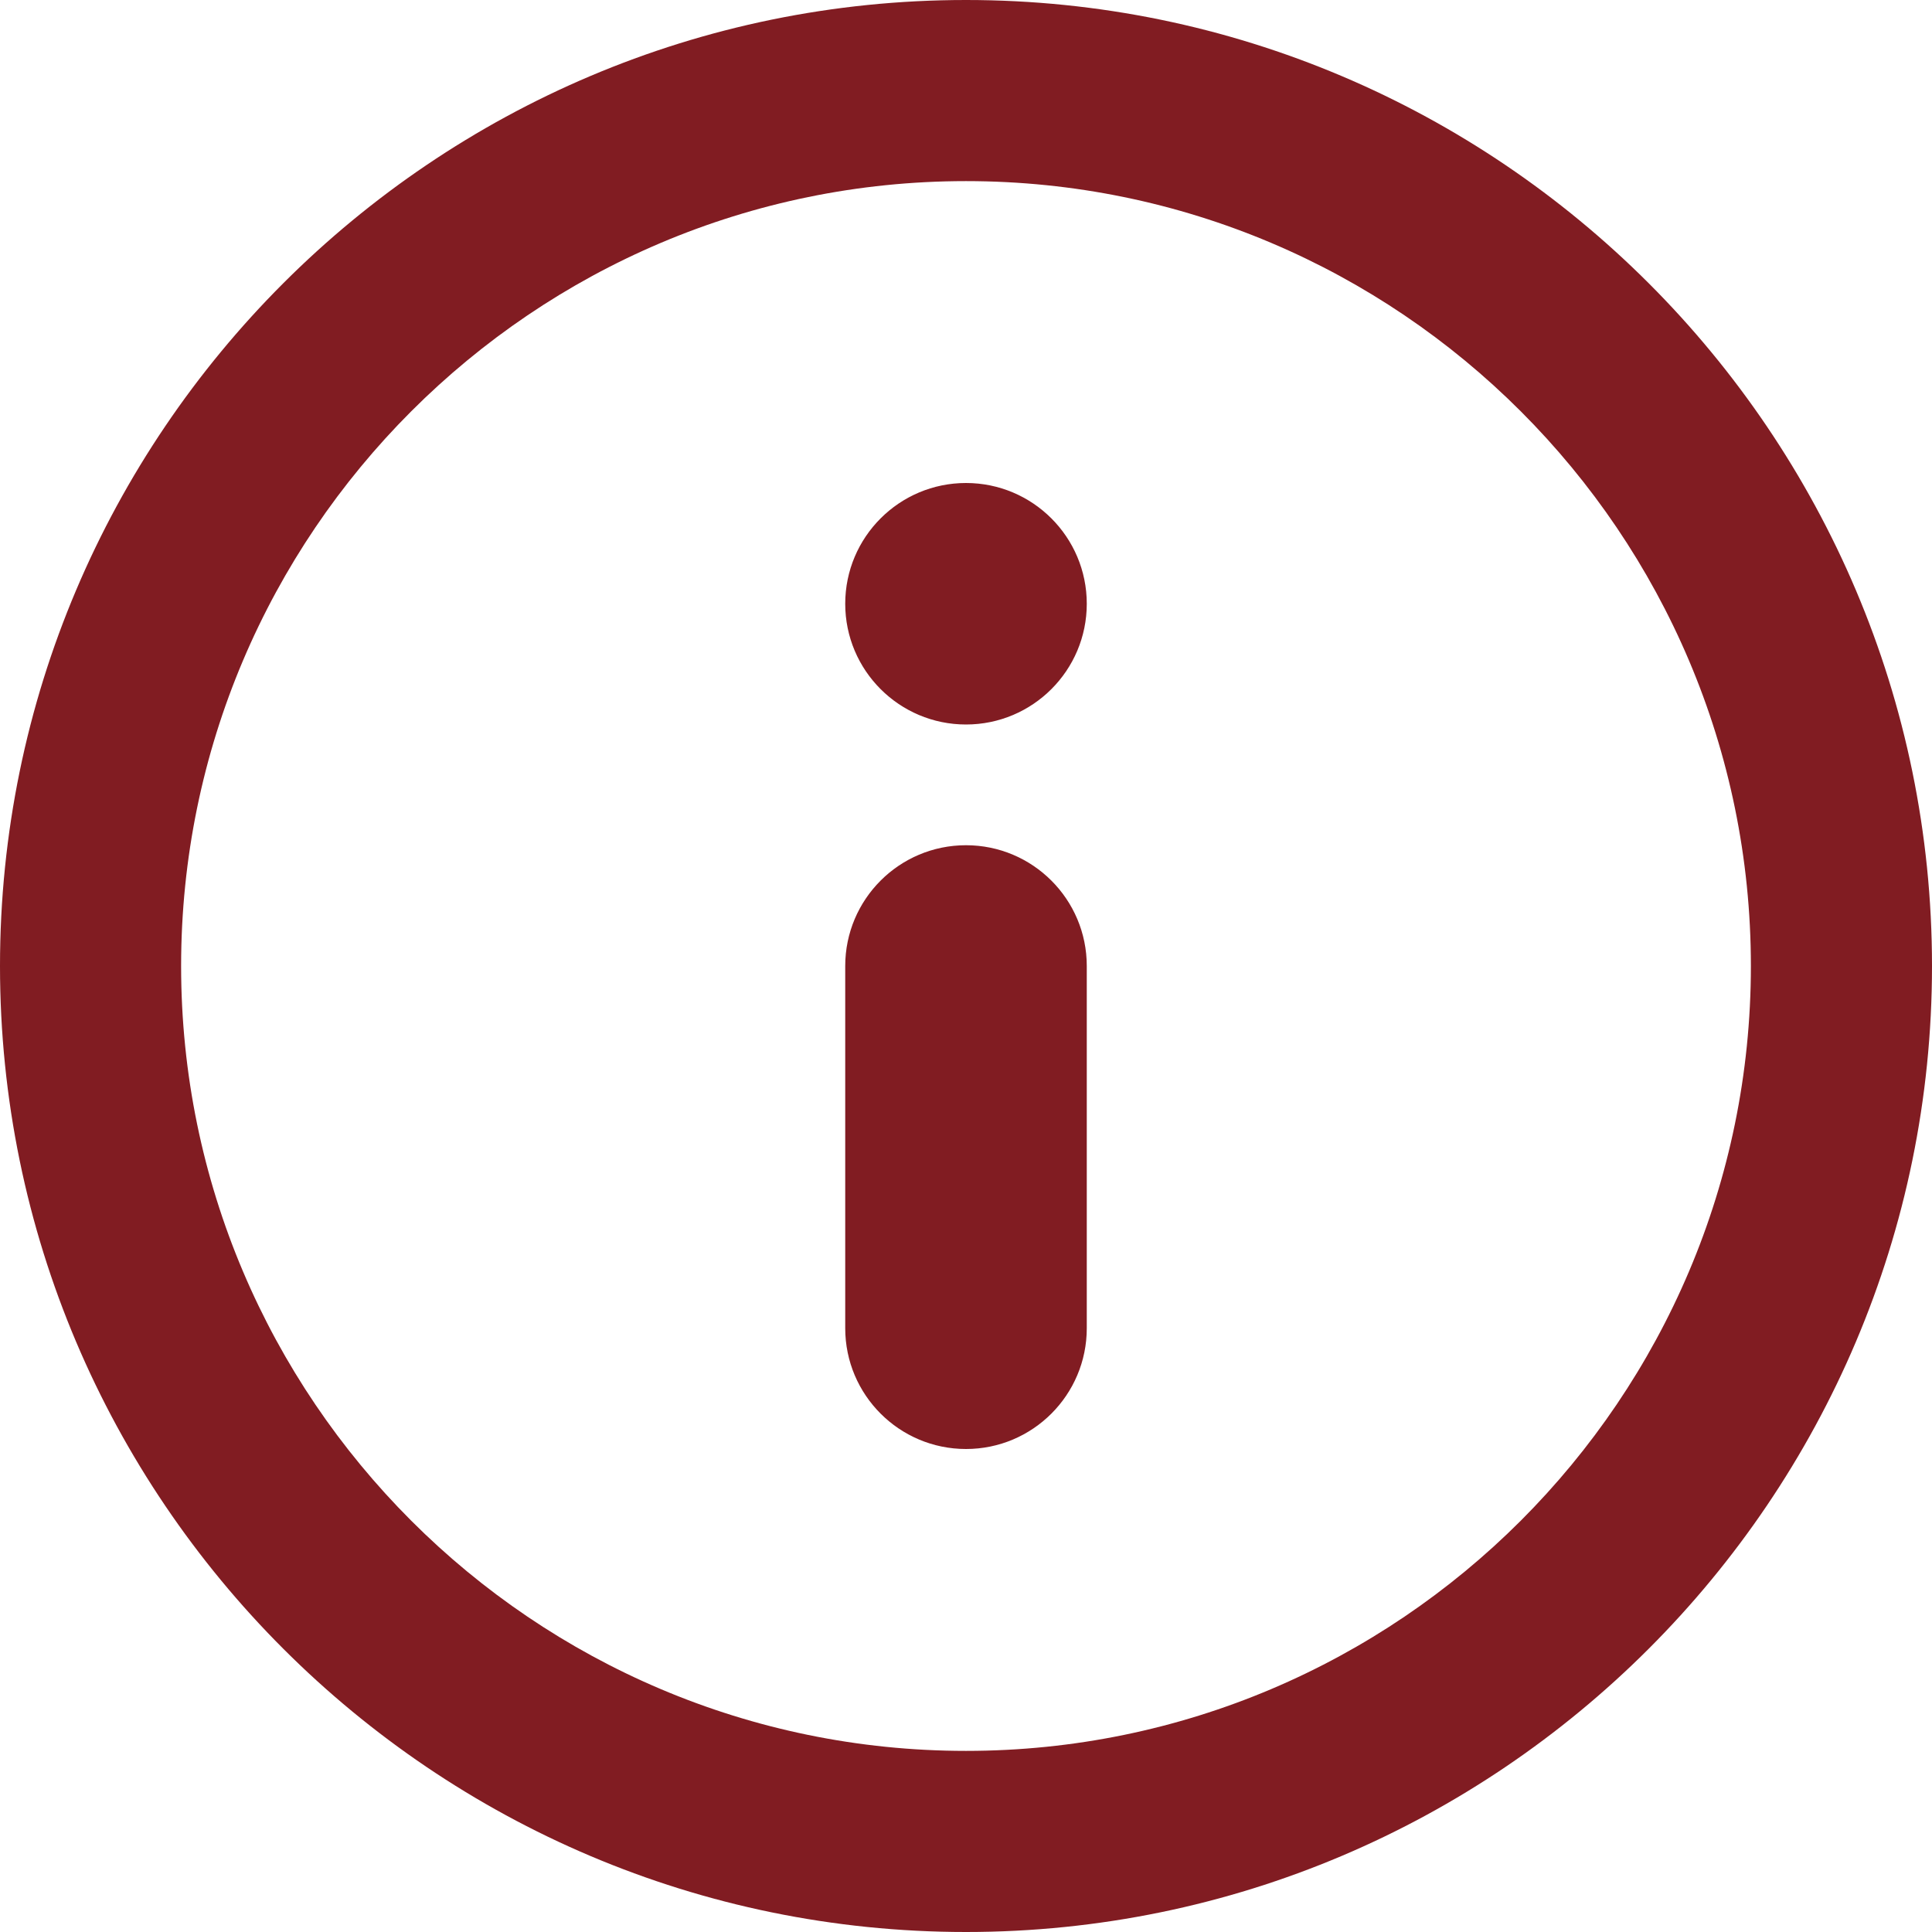 <svg width="39" height="39" viewBox="0 0 39 39" fill="none" xmlns="http://www.w3.org/2000/svg">
<path fill-rule="evenodd" clip-rule="evenodd" d="M19.5 9.75C18.154 9.75 17.062 10.842 17.062 12.188C17.062 13.533 18.154 14.625 19.5 14.625C20.846 14.625 21.938 13.533 21.938 12.188C21.938 10.842 20.846 9.75 19.5 9.75ZM19.5 17.062C18.154 17.062 17.062 18.154 17.062 19.5V26.812C17.062 28.158 18.154 29.25 19.5 29.25C20.846 29.25 21.938 28.158 21.938 26.812V19.5C21.938 18.154 20.846 17.062 19.5 17.062ZM19.5 0C8.748 0 0 8.748 0 19.5C0 30.252 8.748 39 19.5 39C30.252 39 39 30.252 39 19.5C39 8.748 30.252 0 19.5 0ZM19.5 35.344C10.764 35.344 3.656 28.236 3.656 19.5C3.656 10.764 10.764 3.656 19.5 3.656C28.236 3.656 35.344 10.764 35.344 19.5C35.344 28.236 28.236 35.344 19.5 35.344Z" fill="#811C22"/>
</svg>
